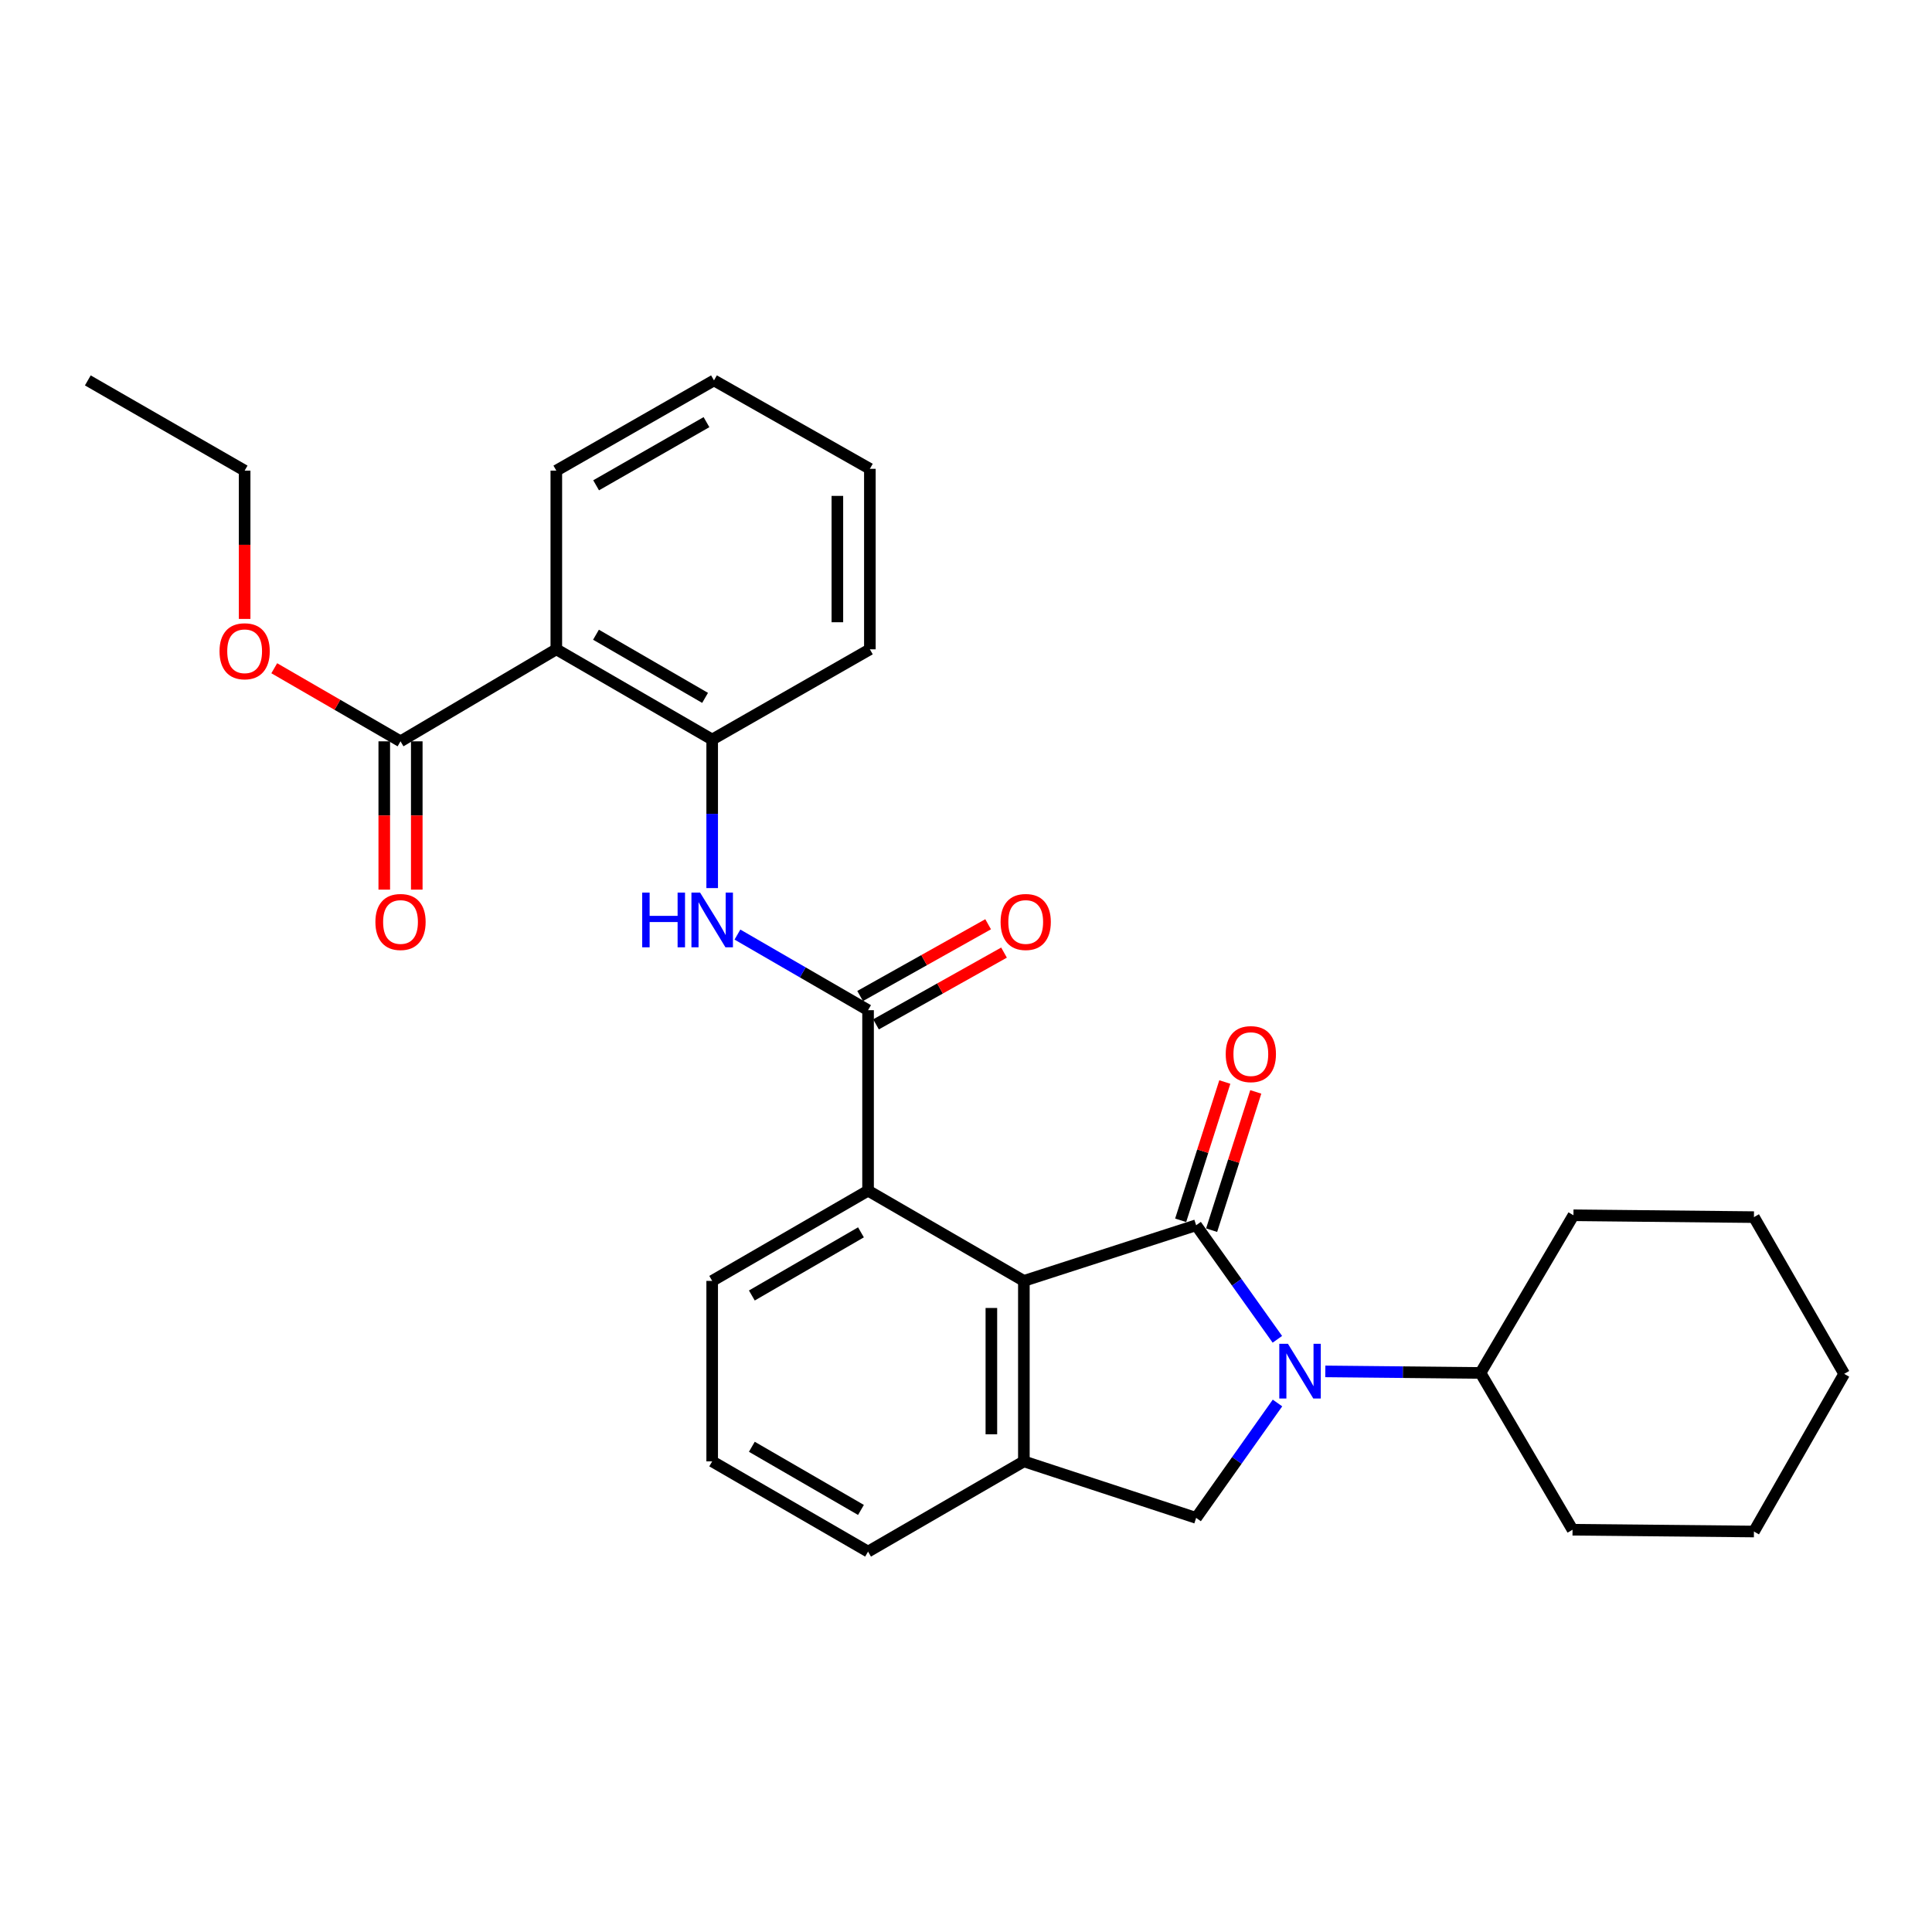 <?xml version='1.0' encoding='iso-8859-1'?>
<svg version='1.1' baseProfile='full'
              xmlns='http://www.w3.org/2000/svg'
                      xmlns:rdkit='http://www.rdkit.org/xml'
                      xmlns:xlink='http://www.w3.org/1999/xlink'
                  xml:space='preserve'
width='1000px' height='1000px' viewBox='0 0 1000 1000'>
<!-- END OF HEADER -->
<rect style='opacity:1.0;fill:#FFFFFF;stroke:none' width='1000' height='1000' x='0' y='0'> </rect>
<path class='bond-0' d='M 619.122,634.188 L 640.143,663.706' style='fill:none;fill-rule:evenodd;stroke:#000000;stroke-width:6px;stroke-linecap:butt;stroke-linejoin:miter;stroke-opacity:1' />
<path class='bond-0' d='M 640.143,663.706 L 661.164,693.225' style='fill:none;fill-rule:evenodd;stroke:#0000FF;stroke-width:6px;stroke-linecap:butt;stroke-linejoin:miter;stroke-opacity:1' />
<path class='bond-1' d='M 619.122,634.188 L 529.953,662.992' style='fill:none;fill-rule:evenodd;stroke:#000000;stroke-width:6px;stroke-linecap:butt;stroke-linejoin:miter;stroke-opacity:1' />
<path class='bond-10' d='M 627.135,636.746 L 638.562,600.958' style='fill:none;fill-rule:evenodd;stroke:#000000;stroke-width:6px;stroke-linecap:butt;stroke-linejoin:miter;stroke-opacity:1' />
<path class='bond-10' d='M 638.562,600.958 L 649.988,565.169' style='fill:none;fill-rule:evenodd;stroke:#FF0000;stroke-width:6px;stroke-linecap:butt;stroke-linejoin:miter;stroke-opacity:1' />
<path class='bond-10' d='M 611.11,631.63 L 622.536,595.841' style='fill:none;fill-rule:evenodd;stroke:#000000;stroke-width:6px;stroke-linecap:butt;stroke-linejoin:miter;stroke-opacity:1' />
<path class='bond-10' d='M 622.536,595.841 L 633.963,560.052' style='fill:none;fill-rule:evenodd;stroke:#FF0000;stroke-width:6px;stroke-linecap:butt;stroke-linejoin:miter;stroke-opacity:1' />
<path class='bond-4' d='M 661.226,726.189 L 640.174,755.923' style='fill:none;fill-rule:evenodd;stroke:#0000FF;stroke-width:6px;stroke-linecap:butt;stroke-linejoin:miter;stroke-opacity:1' />
<path class='bond-4' d='M 640.174,755.923 L 619.122,785.656' style='fill:none;fill-rule:evenodd;stroke:#000000;stroke-width:6px;stroke-linecap:butt;stroke-linejoin:miter;stroke-opacity:1' />
<path class='bond-11' d='M 685.974,709.832 L 726.137,710.23' style='fill:none;fill-rule:evenodd;stroke:#0000FF;stroke-width:6px;stroke-linecap:butt;stroke-linejoin:miter;stroke-opacity:1' />
<path class='bond-11' d='M 726.137,710.23 L 766.301,710.628' style='fill:none;fill-rule:evenodd;stroke:#000000;stroke-width:6px;stroke-linecap:butt;stroke-linejoin:miter;stroke-opacity:1' />
<path class='bond-3' d='M 529.953,662.992 L 529.953,756.404' style='fill:none;fill-rule:evenodd;stroke:#000000;stroke-width:6px;stroke-linecap:butt;stroke-linejoin:miter;stroke-opacity:1' />
<path class='bond-3' d='M 513.131,677.004 L 513.131,742.392' style='fill:none;fill-rule:evenodd;stroke:#000000;stroke-width:6px;stroke-linecap:butt;stroke-linejoin:miter;stroke-opacity:1' />
<path class='bond-6' d='M 529.953,662.992 L 449.308,616.291' style='fill:none;fill-rule:evenodd;stroke:#000000;stroke-width:6px;stroke-linecap:butt;stroke-linejoin:miter;stroke-opacity:1' />
<path class='bond-2' d='M 449.308,522.869 L 449.308,616.291' style='fill:none;fill-rule:evenodd;stroke:#000000;stroke-width:6px;stroke-linecap:butt;stroke-linejoin:miter;stroke-opacity:1' />
<path class='bond-7' d='M 449.308,522.869 L 415.502,503.301' style='fill:none;fill-rule:evenodd;stroke:#000000;stroke-width:6px;stroke-linecap:butt;stroke-linejoin:miter;stroke-opacity:1' />
<path class='bond-7' d='M 415.502,503.301 L 381.696,483.734' style='fill:none;fill-rule:evenodd;stroke:#0000FF;stroke-width:6px;stroke-linecap:butt;stroke-linejoin:miter;stroke-opacity:1' />
<path class='bond-12' d='M 453.421,530.207 L 486.551,511.636' style='fill:none;fill-rule:evenodd;stroke:#000000;stroke-width:6px;stroke-linecap:butt;stroke-linejoin:miter;stroke-opacity:1' />
<path class='bond-12' d='M 486.551,511.636 L 519.681,493.066' style='fill:none;fill-rule:evenodd;stroke:#FF0000;stroke-width:6px;stroke-linecap:butt;stroke-linejoin:miter;stroke-opacity:1' />
<path class='bond-12' d='M 445.195,515.532 L 478.325,496.962' style='fill:none;fill-rule:evenodd;stroke:#000000;stroke-width:6px;stroke-linecap:butt;stroke-linejoin:miter;stroke-opacity:1' />
<path class='bond-12' d='M 478.325,496.962 L 511.455,478.391' style='fill:none;fill-rule:evenodd;stroke:#FF0000;stroke-width:6px;stroke-linecap:butt;stroke-linejoin:miter;stroke-opacity:1' />
<path class='bond-15' d='M 529.953,756.404 L 449.308,803.105' style='fill:none;fill-rule:evenodd;stroke:#000000;stroke-width:6px;stroke-linecap:butt;stroke-linejoin:miter;stroke-opacity:1' />
<path class='bond-29' d='M 529.953,756.404 L 619.122,785.656' style='fill:none;fill-rule:evenodd;stroke:#000000;stroke-width:6px;stroke-linecap:butt;stroke-linejoin:miter;stroke-opacity:1' />
<path class='bond-5' d='M 287.952,336.083 L 368.625,382.784' style='fill:none;fill-rule:evenodd;stroke:#000000;stroke-width:6px;stroke-linecap:butt;stroke-linejoin:miter;stroke-opacity:1' />
<path class='bond-5' d='M 308.481,328.529 L 364.952,361.22' style='fill:none;fill-rule:evenodd;stroke:#000000;stroke-width:6px;stroke-linecap:butt;stroke-linejoin:miter;stroke-opacity:1' />
<path class='bond-9' d='M 287.952,336.083 L 207.306,383.709' style='fill:none;fill-rule:evenodd;stroke:#000000;stroke-width:6px;stroke-linecap:butt;stroke-linejoin:miter;stroke-opacity:1' />
<path class='bond-16' d='M 287.952,336.083 L 287.952,243.596' style='fill:none;fill-rule:evenodd;stroke:#000000;stroke-width:6px;stroke-linecap:butt;stroke-linejoin:miter;stroke-opacity:1' />
<path class='bond-17' d='M 449.308,616.291 L 368.625,662.992' style='fill:none;fill-rule:evenodd;stroke:#000000;stroke-width:6px;stroke-linecap:butt;stroke-linejoin:miter;stroke-opacity:1' />
<path class='bond-17' d='M 445.633,637.855 L 389.155,670.546' style='fill:none;fill-rule:evenodd;stroke:#000000;stroke-width:6px;stroke-linecap:butt;stroke-linejoin:miter;stroke-opacity:1' />
<path class='bond-8' d='M 368.625,459.673 L 368.625,421.229' style='fill:none;fill-rule:evenodd;stroke:#0000FF;stroke-width:6px;stroke-linecap:butt;stroke-linejoin:miter;stroke-opacity:1' />
<path class='bond-8' d='M 368.625,421.229 L 368.625,382.784' style='fill:none;fill-rule:evenodd;stroke:#000000;stroke-width:6px;stroke-linecap:butt;stroke-linejoin:miter;stroke-opacity:1' />
<path class='bond-18' d='M 368.625,382.784 L 450.243,336.083' style='fill:none;fill-rule:evenodd;stroke:#000000;stroke-width:6px;stroke-linecap:butt;stroke-linejoin:miter;stroke-opacity:1' />
<path class='bond-13' d='M 198.895,383.709 L 198.895,422.092' style='fill:none;fill-rule:evenodd;stroke:#000000;stroke-width:6px;stroke-linecap:butt;stroke-linejoin:miter;stroke-opacity:1' />
<path class='bond-13' d='M 198.895,422.092 L 198.895,460.475' style='fill:none;fill-rule:evenodd;stroke:#FF0000;stroke-width:6px;stroke-linecap:butt;stroke-linejoin:miter;stroke-opacity:1' />
<path class='bond-13' d='M 215.718,383.709 L 215.718,422.092' style='fill:none;fill-rule:evenodd;stroke:#000000;stroke-width:6px;stroke-linecap:butt;stroke-linejoin:miter;stroke-opacity:1' />
<path class='bond-13' d='M 215.718,422.092 L 215.718,460.475' style='fill:none;fill-rule:evenodd;stroke:#FF0000;stroke-width:6px;stroke-linecap:butt;stroke-linejoin:miter;stroke-opacity:1' />
<path class='bond-14' d='M 207.306,383.709 L 174.63,364.796' style='fill:none;fill-rule:evenodd;stroke:#000000;stroke-width:6px;stroke-linecap:butt;stroke-linejoin:miter;stroke-opacity:1' />
<path class='bond-14' d='M 174.63,364.796 L 141.954,345.882' style='fill:none;fill-rule:evenodd;stroke:#FF0000;stroke-width:6px;stroke-linecap:butt;stroke-linejoin:miter;stroke-opacity:1' />
<path class='bond-20' d='M 766.301,710.628 L 813.946,791.787' style='fill:none;fill-rule:evenodd;stroke:#000000;stroke-width:6px;stroke-linecap:butt;stroke-linejoin:miter;stroke-opacity:1' />
<path class='bond-21' d='M 766.301,710.628 L 814.414,629.02' style='fill:none;fill-rule:evenodd;stroke:#000000;stroke-width:6px;stroke-linecap:butt;stroke-linejoin:miter;stroke-opacity:1' />
<path class='bond-22' d='M 126.623,320.353 L 126.623,281.975' style='fill:none;fill-rule:evenodd;stroke:#FF0000;stroke-width:6px;stroke-linecap:butt;stroke-linejoin:miter;stroke-opacity:1' />
<path class='bond-22' d='M 126.623,281.975 L 126.623,243.596' style='fill:none;fill-rule:evenodd;stroke:#000000;stroke-width:6px;stroke-linecap:butt;stroke-linejoin:miter;stroke-opacity:1' />
<path class='bond-30' d='M 449.308,803.105 L 368.625,756.404' style='fill:none;fill-rule:evenodd;stroke:#000000;stroke-width:6px;stroke-linecap:butt;stroke-linejoin:miter;stroke-opacity:1' />
<path class='bond-30' d='M 445.633,781.54 L 389.155,748.85' style='fill:none;fill-rule:evenodd;stroke:#000000;stroke-width:6px;stroke-linecap:butt;stroke-linejoin:miter;stroke-opacity:1' />
<path class='bond-32' d='M 287.952,243.596 L 369.56,196.895' style='fill:none;fill-rule:evenodd;stroke:#000000;stroke-width:6px;stroke-linecap:butt;stroke-linejoin:miter;stroke-opacity:1' />
<path class='bond-32' d='M 308.548,251.192 L 365.674,218.501' style='fill:none;fill-rule:evenodd;stroke:#000000;stroke-width:6px;stroke-linecap:butt;stroke-linejoin:miter;stroke-opacity:1' />
<path class='bond-19' d='M 368.625,662.992 L 368.625,756.404' style='fill:none;fill-rule:evenodd;stroke:#000000;stroke-width:6px;stroke-linecap:butt;stroke-linejoin:miter;stroke-opacity:1' />
<path class='bond-24' d='M 450.243,336.083 L 450.243,242.662' style='fill:none;fill-rule:evenodd;stroke:#000000;stroke-width:6px;stroke-linecap:butt;stroke-linejoin:miter;stroke-opacity:1' />
<path class='bond-24' d='M 433.42,322.07 L 433.42,256.675' style='fill:none;fill-rule:evenodd;stroke:#000000;stroke-width:6px;stroke-linecap:butt;stroke-linejoin:miter;stroke-opacity:1' />
<path class='bond-27' d='M 813.946,791.787 L 907.835,792.712' style='fill:none;fill-rule:evenodd;stroke:#000000;stroke-width:6px;stroke-linecap:butt;stroke-linejoin:miter;stroke-opacity:1' />
<path class='bond-26' d='M 814.414,629.02 L 907.835,629.982' style='fill:none;fill-rule:evenodd;stroke:#000000;stroke-width:6px;stroke-linecap:butt;stroke-linejoin:miter;stroke-opacity:1' />
<path class='bond-25' d='M 126.623,243.596 L 45.455,196.895' style='fill:none;fill-rule:evenodd;stroke:#000000;stroke-width:6px;stroke-linecap:butt;stroke-linejoin:miter;stroke-opacity:1' />
<path class='bond-23' d='M 369.56,196.895 L 450.243,242.662' style='fill:none;fill-rule:evenodd;stroke:#000000;stroke-width:6px;stroke-linecap:butt;stroke-linejoin:miter;stroke-opacity:1' />
<path class='bond-28' d='M 907.835,629.982 L 954.545,711.104' style='fill:none;fill-rule:evenodd;stroke:#000000;stroke-width:6px;stroke-linecap:butt;stroke-linejoin:miter;stroke-opacity:1' />
<path class='bond-31' d='M 907.835,792.712 L 954.545,711.104' style='fill:none;fill-rule:evenodd;stroke:#000000;stroke-width:6px;stroke-linecap:butt;stroke-linejoin:miter;stroke-opacity:1' />
<path  class='atom-1' d='M 666.638 695.543
L 675.918 710.543
Q 676.838 712.023, 678.318 714.703
Q 679.798 717.383, 679.878 717.543
L 679.878 695.543
L 683.638 695.543
L 683.638 723.863
L 679.758 723.863
L 669.798 707.463
Q 668.638 705.543, 667.398 703.343
Q 666.198 701.143, 665.838 700.463
L 665.838 723.863
L 662.158 723.863
L 662.158 695.543
L 666.638 695.543
' fill='#0000FF'/>
<path  class='atom-8' d='M 332.405 462.008
L 336.245 462.008
L 336.245 474.048
L 350.725 474.048
L 350.725 462.008
L 354.565 462.008
L 354.565 490.328
L 350.725 490.328
L 350.725 477.248
L 336.245 477.248
L 336.245 490.328
L 332.405 490.328
L 332.405 462.008
' fill='#0000FF'/>
<path  class='atom-8' d='M 362.365 462.008
L 371.645 477.008
Q 372.565 478.488, 374.045 481.168
Q 375.525 483.848, 375.605 484.008
L 375.605 462.008
L 379.365 462.008
L 379.365 490.328
L 375.485 490.328
L 365.525 473.928
Q 364.365 472.008, 363.125 469.808
Q 361.925 467.608, 361.565 466.928
L 361.565 490.328
L 357.885 490.328
L 357.885 462.008
L 362.365 462.008
' fill='#0000FF'/>
<path  class='atom-11' d='M 634.431 545.604
Q 634.431 538.804, 637.791 535.004
Q 641.151 531.204, 647.431 531.204
Q 653.711 531.204, 657.071 535.004
Q 660.431 538.804, 660.431 545.604
Q 660.431 552.484, 657.031 556.404
Q 653.631 560.284, 647.431 560.284
Q 641.191 560.284, 637.791 556.404
Q 634.431 552.524, 634.431 545.604
M 647.431 557.084
Q 651.751 557.084, 654.071 554.204
Q 656.431 551.284, 656.431 545.604
Q 656.431 540.044, 654.071 537.244
Q 651.751 534.404, 647.431 534.404
Q 643.111 534.404, 640.751 537.204
Q 638.431 540.004, 638.431 545.604
Q 638.431 551.324, 640.751 554.204
Q 643.111 557.084, 647.431 557.084
' fill='#FF0000'/>
<path  class='atom-13' d='M 517.907 477.211
Q 517.907 470.411, 521.267 466.611
Q 524.627 462.811, 530.907 462.811
Q 537.187 462.811, 540.547 466.611
Q 543.907 470.411, 543.907 477.211
Q 543.907 484.091, 540.507 488.011
Q 537.107 491.891, 530.907 491.891
Q 524.667 491.891, 521.267 488.011
Q 517.907 484.131, 517.907 477.211
M 530.907 488.691
Q 535.227 488.691, 537.547 485.811
Q 539.907 482.891, 539.907 477.211
Q 539.907 471.651, 537.547 468.851
Q 535.227 466.011, 530.907 466.011
Q 526.587 466.011, 524.227 468.811
Q 521.907 471.611, 521.907 477.211
Q 521.907 482.931, 524.227 485.811
Q 526.587 488.691, 530.907 488.691
' fill='#FF0000'/>
<path  class='atom-14' d='M 194.306 477.211
Q 194.306 470.411, 197.666 466.611
Q 201.026 462.811, 207.306 462.811
Q 213.586 462.811, 216.946 466.611
Q 220.306 470.411, 220.306 477.211
Q 220.306 484.091, 216.906 488.011
Q 213.506 491.891, 207.306 491.891
Q 201.066 491.891, 197.666 488.011
Q 194.306 484.131, 194.306 477.211
M 207.306 488.691
Q 211.626 488.691, 213.946 485.811
Q 216.306 482.891, 216.306 477.211
Q 216.306 471.651, 213.946 468.851
Q 211.626 466.011, 207.306 466.011
Q 202.986 466.011, 200.626 468.811
Q 198.306 471.611, 198.306 477.211
Q 198.306 482.931, 200.626 485.811
Q 202.986 488.691, 207.306 488.691
' fill='#FF0000'/>
<path  class='atom-15' d='M 113.623 337.088
Q 113.623 330.288, 116.983 326.488
Q 120.343 322.688, 126.623 322.688
Q 132.903 322.688, 136.263 326.488
Q 139.623 330.288, 139.623 337.088
Q 139.623 343.968, 136.223 347.888
Q 132.823 351.768, 126.623 351.768
Q 120.383 351.768, 116.983 347.888
Q 113.623 344.008, 113.623 337.088
M 126.623 348.568
Q 130.943 348.568, 133.263 345.688
Q 135.623 342.768, 135.623 337.088
Q 135.623 331.528, 133.263 328.728
Q 130.943 325.888, 126.623 325.888
Q 122.303 325.888, 119.943 328.688
Q 117.623 331.488, 117.623 337.088
Q 117.623 342.808, 119.943 345.688
Q 122.303 348.568, 126.623 348.568
' fill='#FF0000'/>
</svg>
